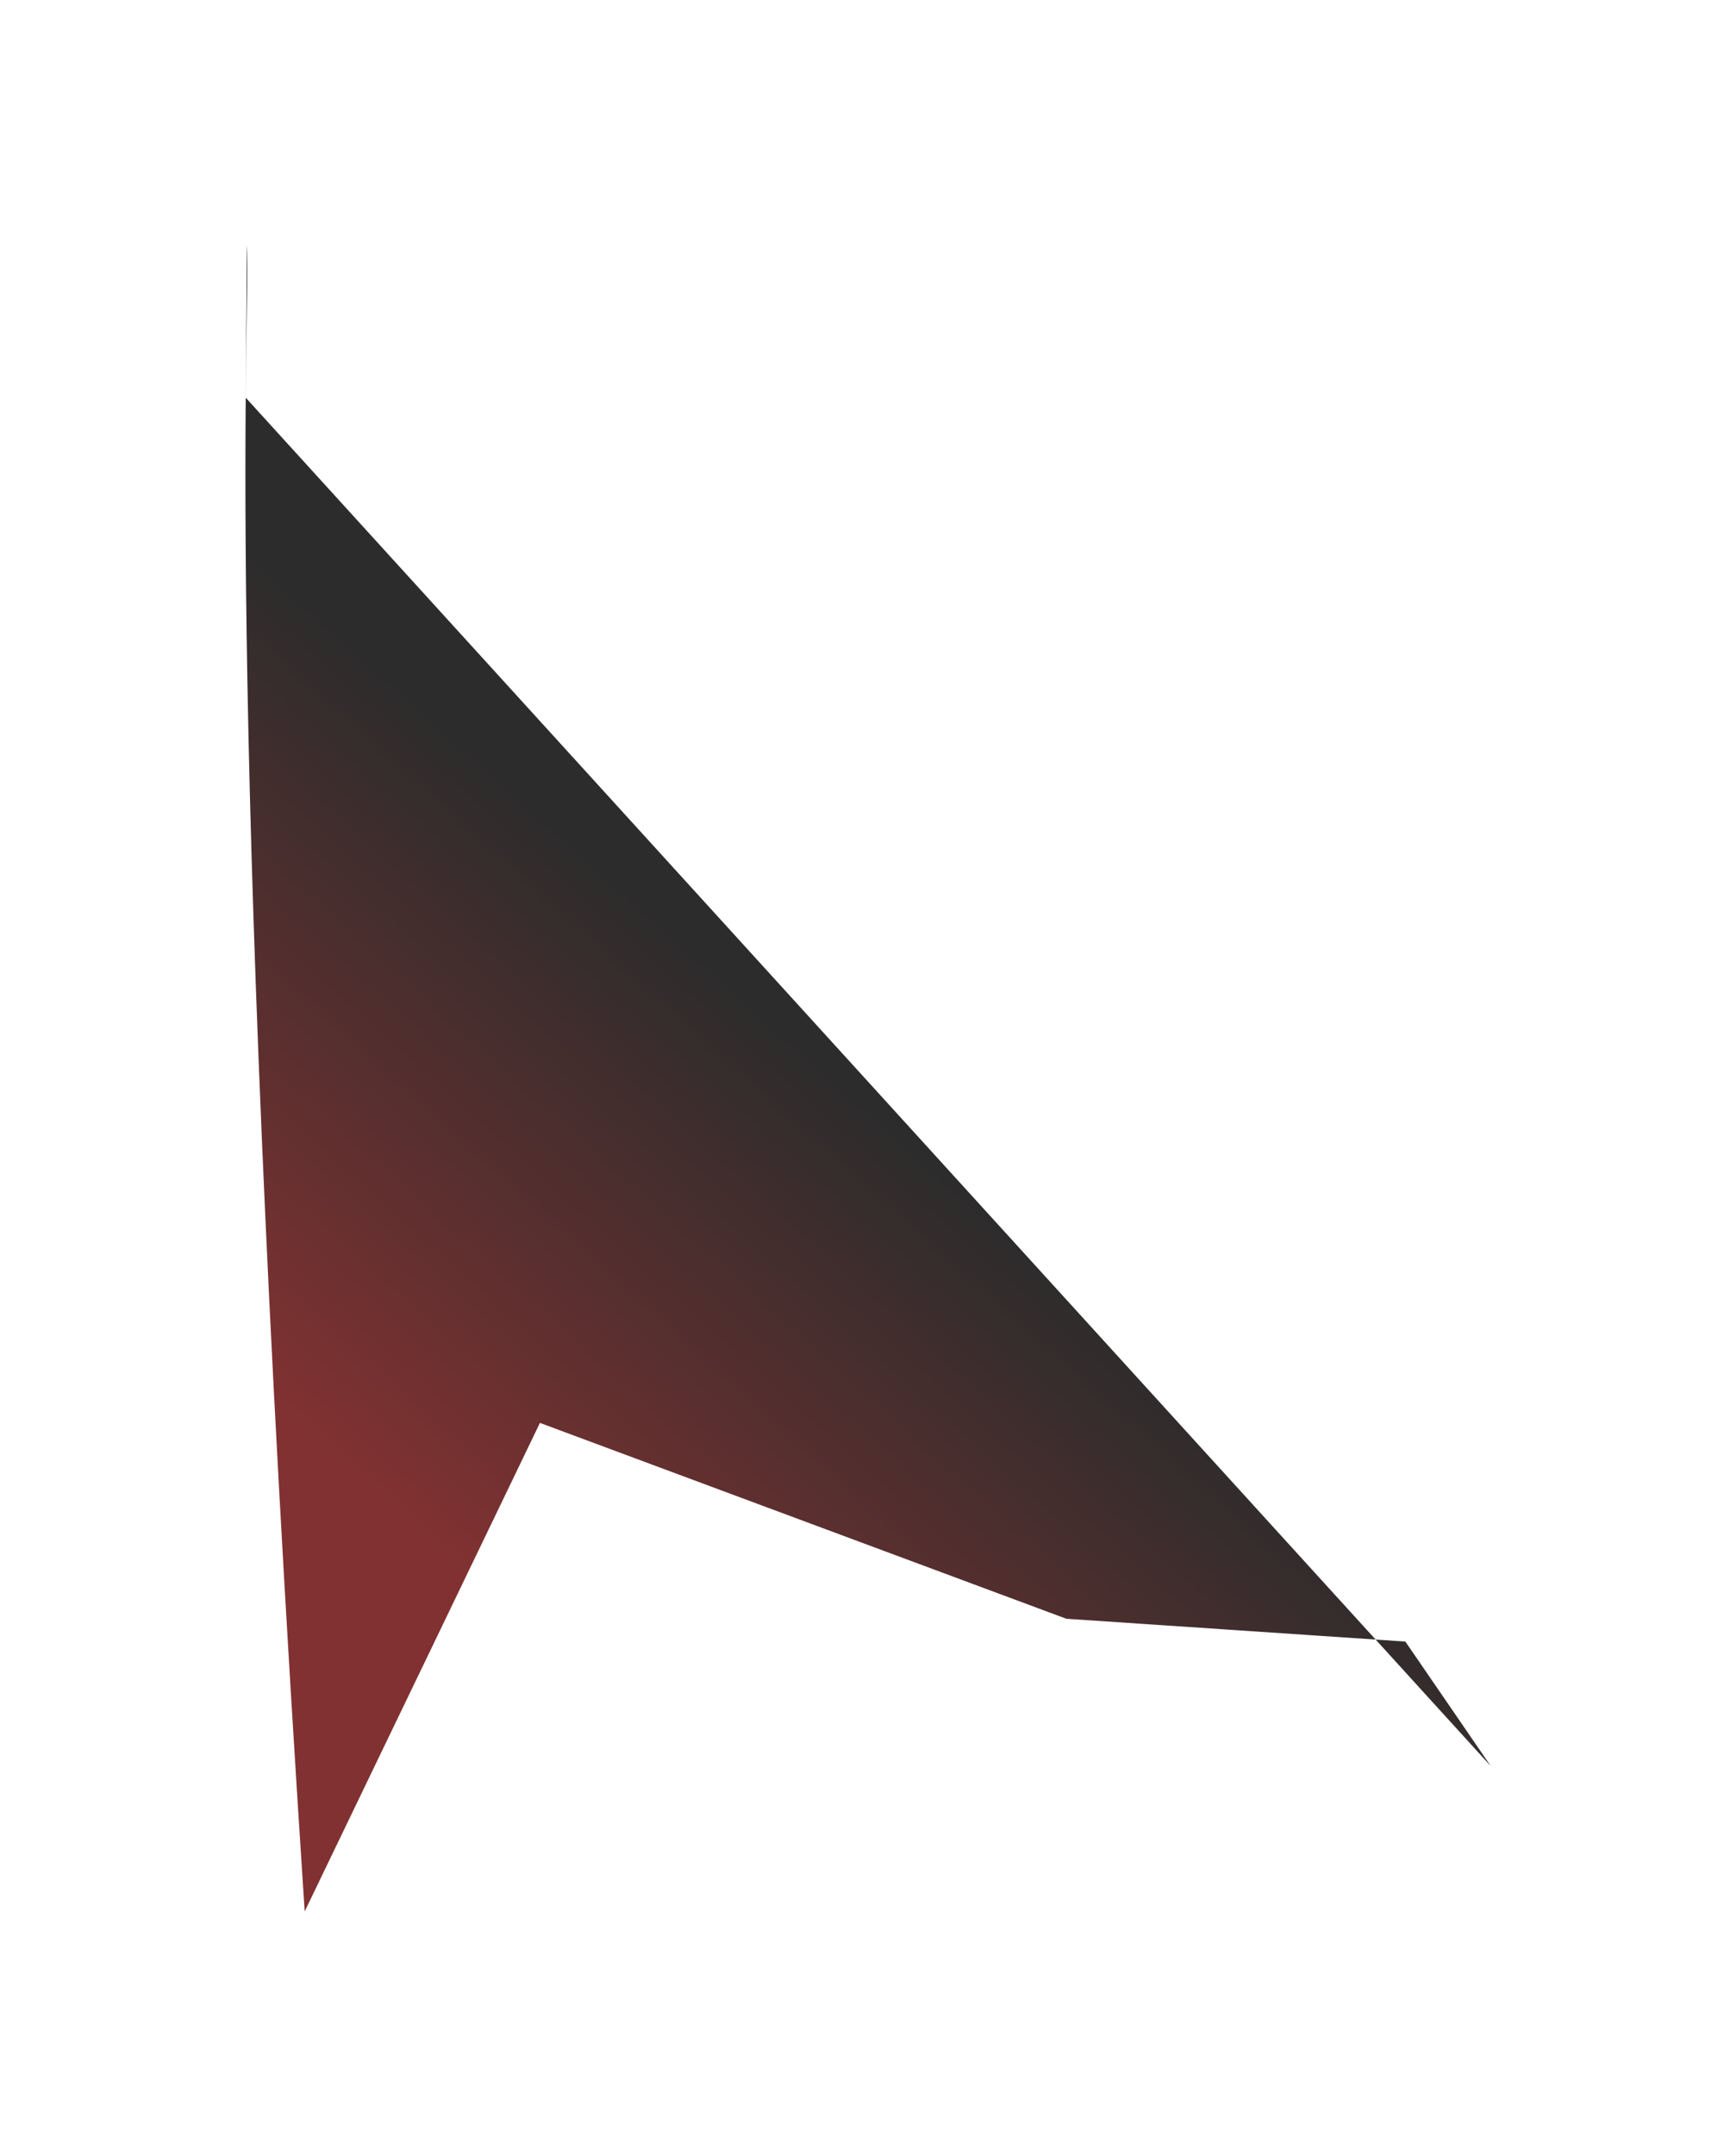 <?xml version="1.0" encoding="UTF-8"?> <svg xmlns="http://www.w3.org/2000/svg" width="714" height="886" viewBox="0 0 714 886" fill="none"><g filter="url(#filter0_g_186_310)" data-figma-bg-blur-radius="100"><path d="M125.311 785.807C91.638 273.912 103.265 127.216 101.528 100.831L101.068 163.497L613.173 726.096L578.004 674.854L438.589 665.484L222.066 584.964L125.311 785.807Z" fill="url(#paint0_linear_186_310)" fill-opacity="0.9"></path></g><defs><filter id="filter0_g_186_310" x="0.938" y="0.831" width="712.236" height="884.976" filterUnits="userSpaceOnUse" color-interpolation-filters="sRGB"><feFlood flood-opacity="0" result="BackgroundImageFix"></feFlood><feBlend mode="normal" in="SourceGraphic" in2="BackgroundImageFix" result="shape"></feBlend><feTurbulence type="fractalNoise" baseFrequency="0.5 0.5" numOctaves="3" seed="7660"></feTurbulence><feDisplacementMap in="shape" scale="200" xChannelSelector="R" yChannelSelector="G" result="displacedImage" width="100%" height="100%"></feDisplacementMap><feMerge result="effect1_texture_186_310"><feMergeNode in="displacedImage"></feMergeNode></feMerge></filter><clipPath id="bgblur_0_186_310_clip_path" transform="translate(-0.938 -0.831)"><path d="M125.311 785.807C91.638 273.912 103.265 127.216 101.528 100.831L101.068 163.497L613.173 726.096L578.004 674.854L438.589 665.484L222.066 584.964L125.311 785.807Z"></path></clipPath><linearGradient id="paint0_linear_186_310" x1="573.133" y1="646.611" x2="401.312" y2="837.801" gradientUnits="userSpaceOnUse"><stop stop-color="#151515"></stop><stop offset="1" stop-color="#741B1B"></stop></linearGradient></defs></svg> 
